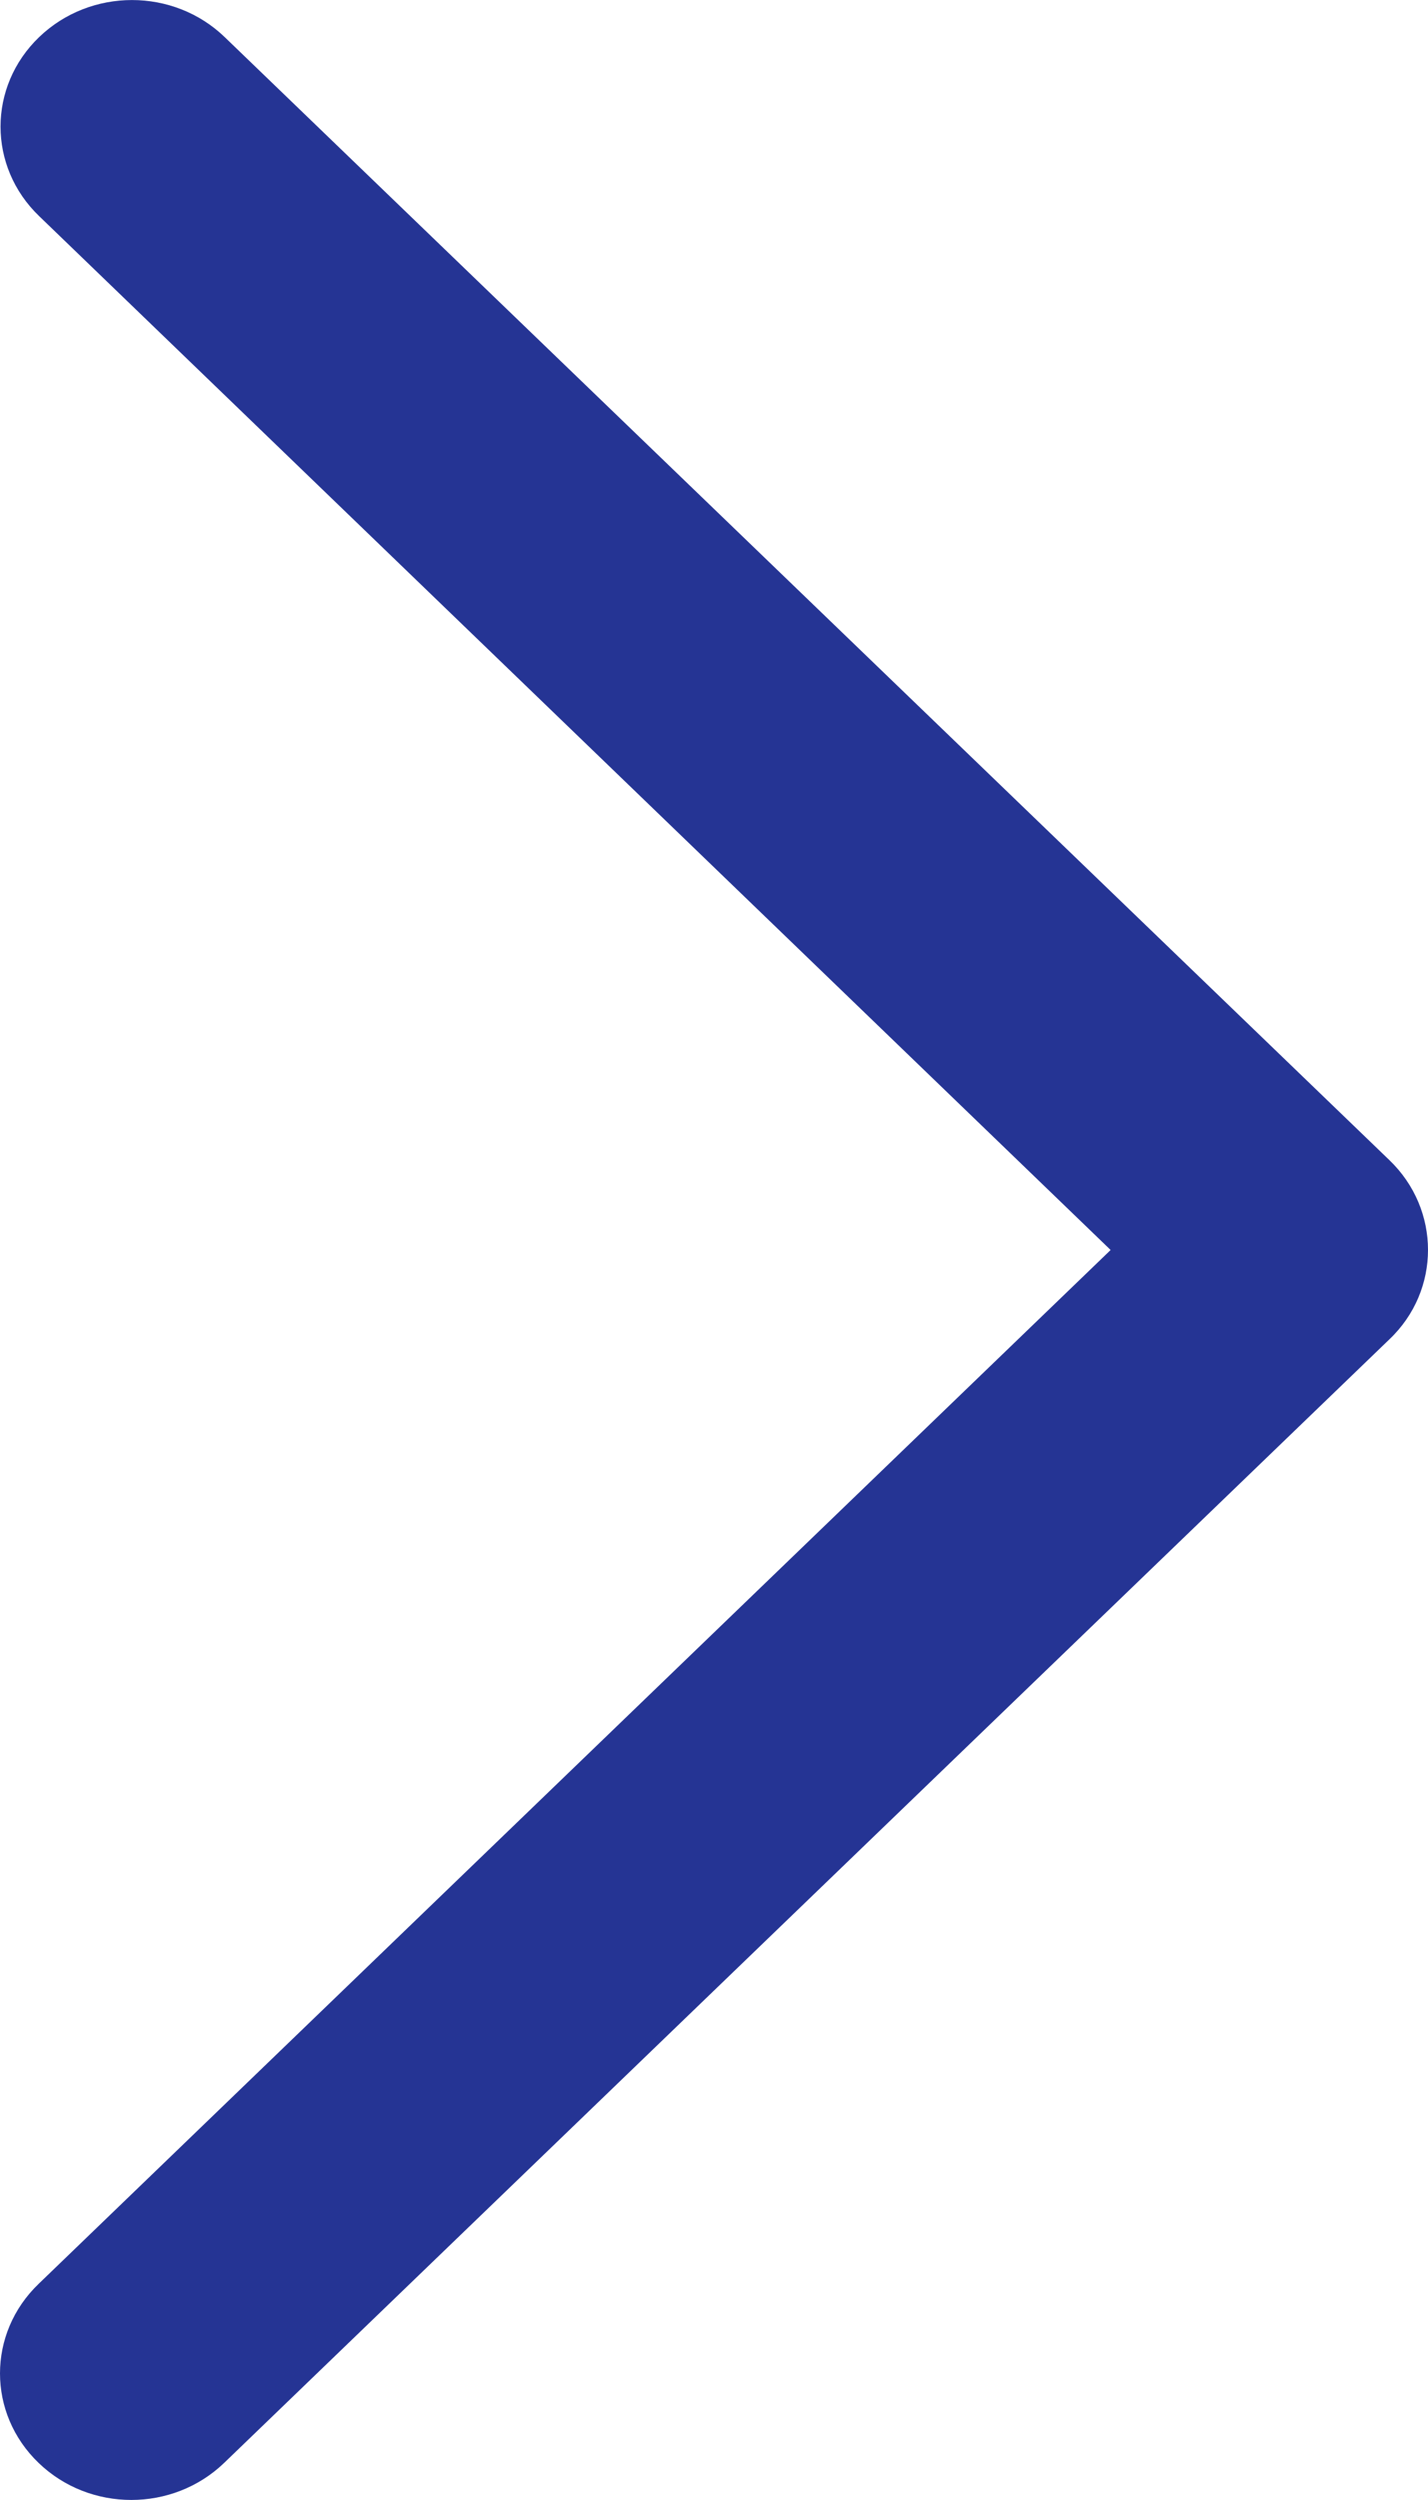 <svg width="8" height="14" viewBox="0 0 8 14" fill="none" xmlns="http://www.w3.org/2000/svg">
<path d="M7.784 6.497L1.259 0.208C0.972 -0.069 0.507 -0.069 0.219 0.208C-0.069 0.485 -0.069 0.933 0.219 1.21L6.222 7L0.216 12.79C-0.072 13.067 -0.072 13.515 0.216 13.792C0.503 14.069 0.968 14.069 1.256 13.792L7.784 7.5C8.072 7.226 8.072 6.774 7.784 6.497Z" fill="#253494"/>
</svg>
